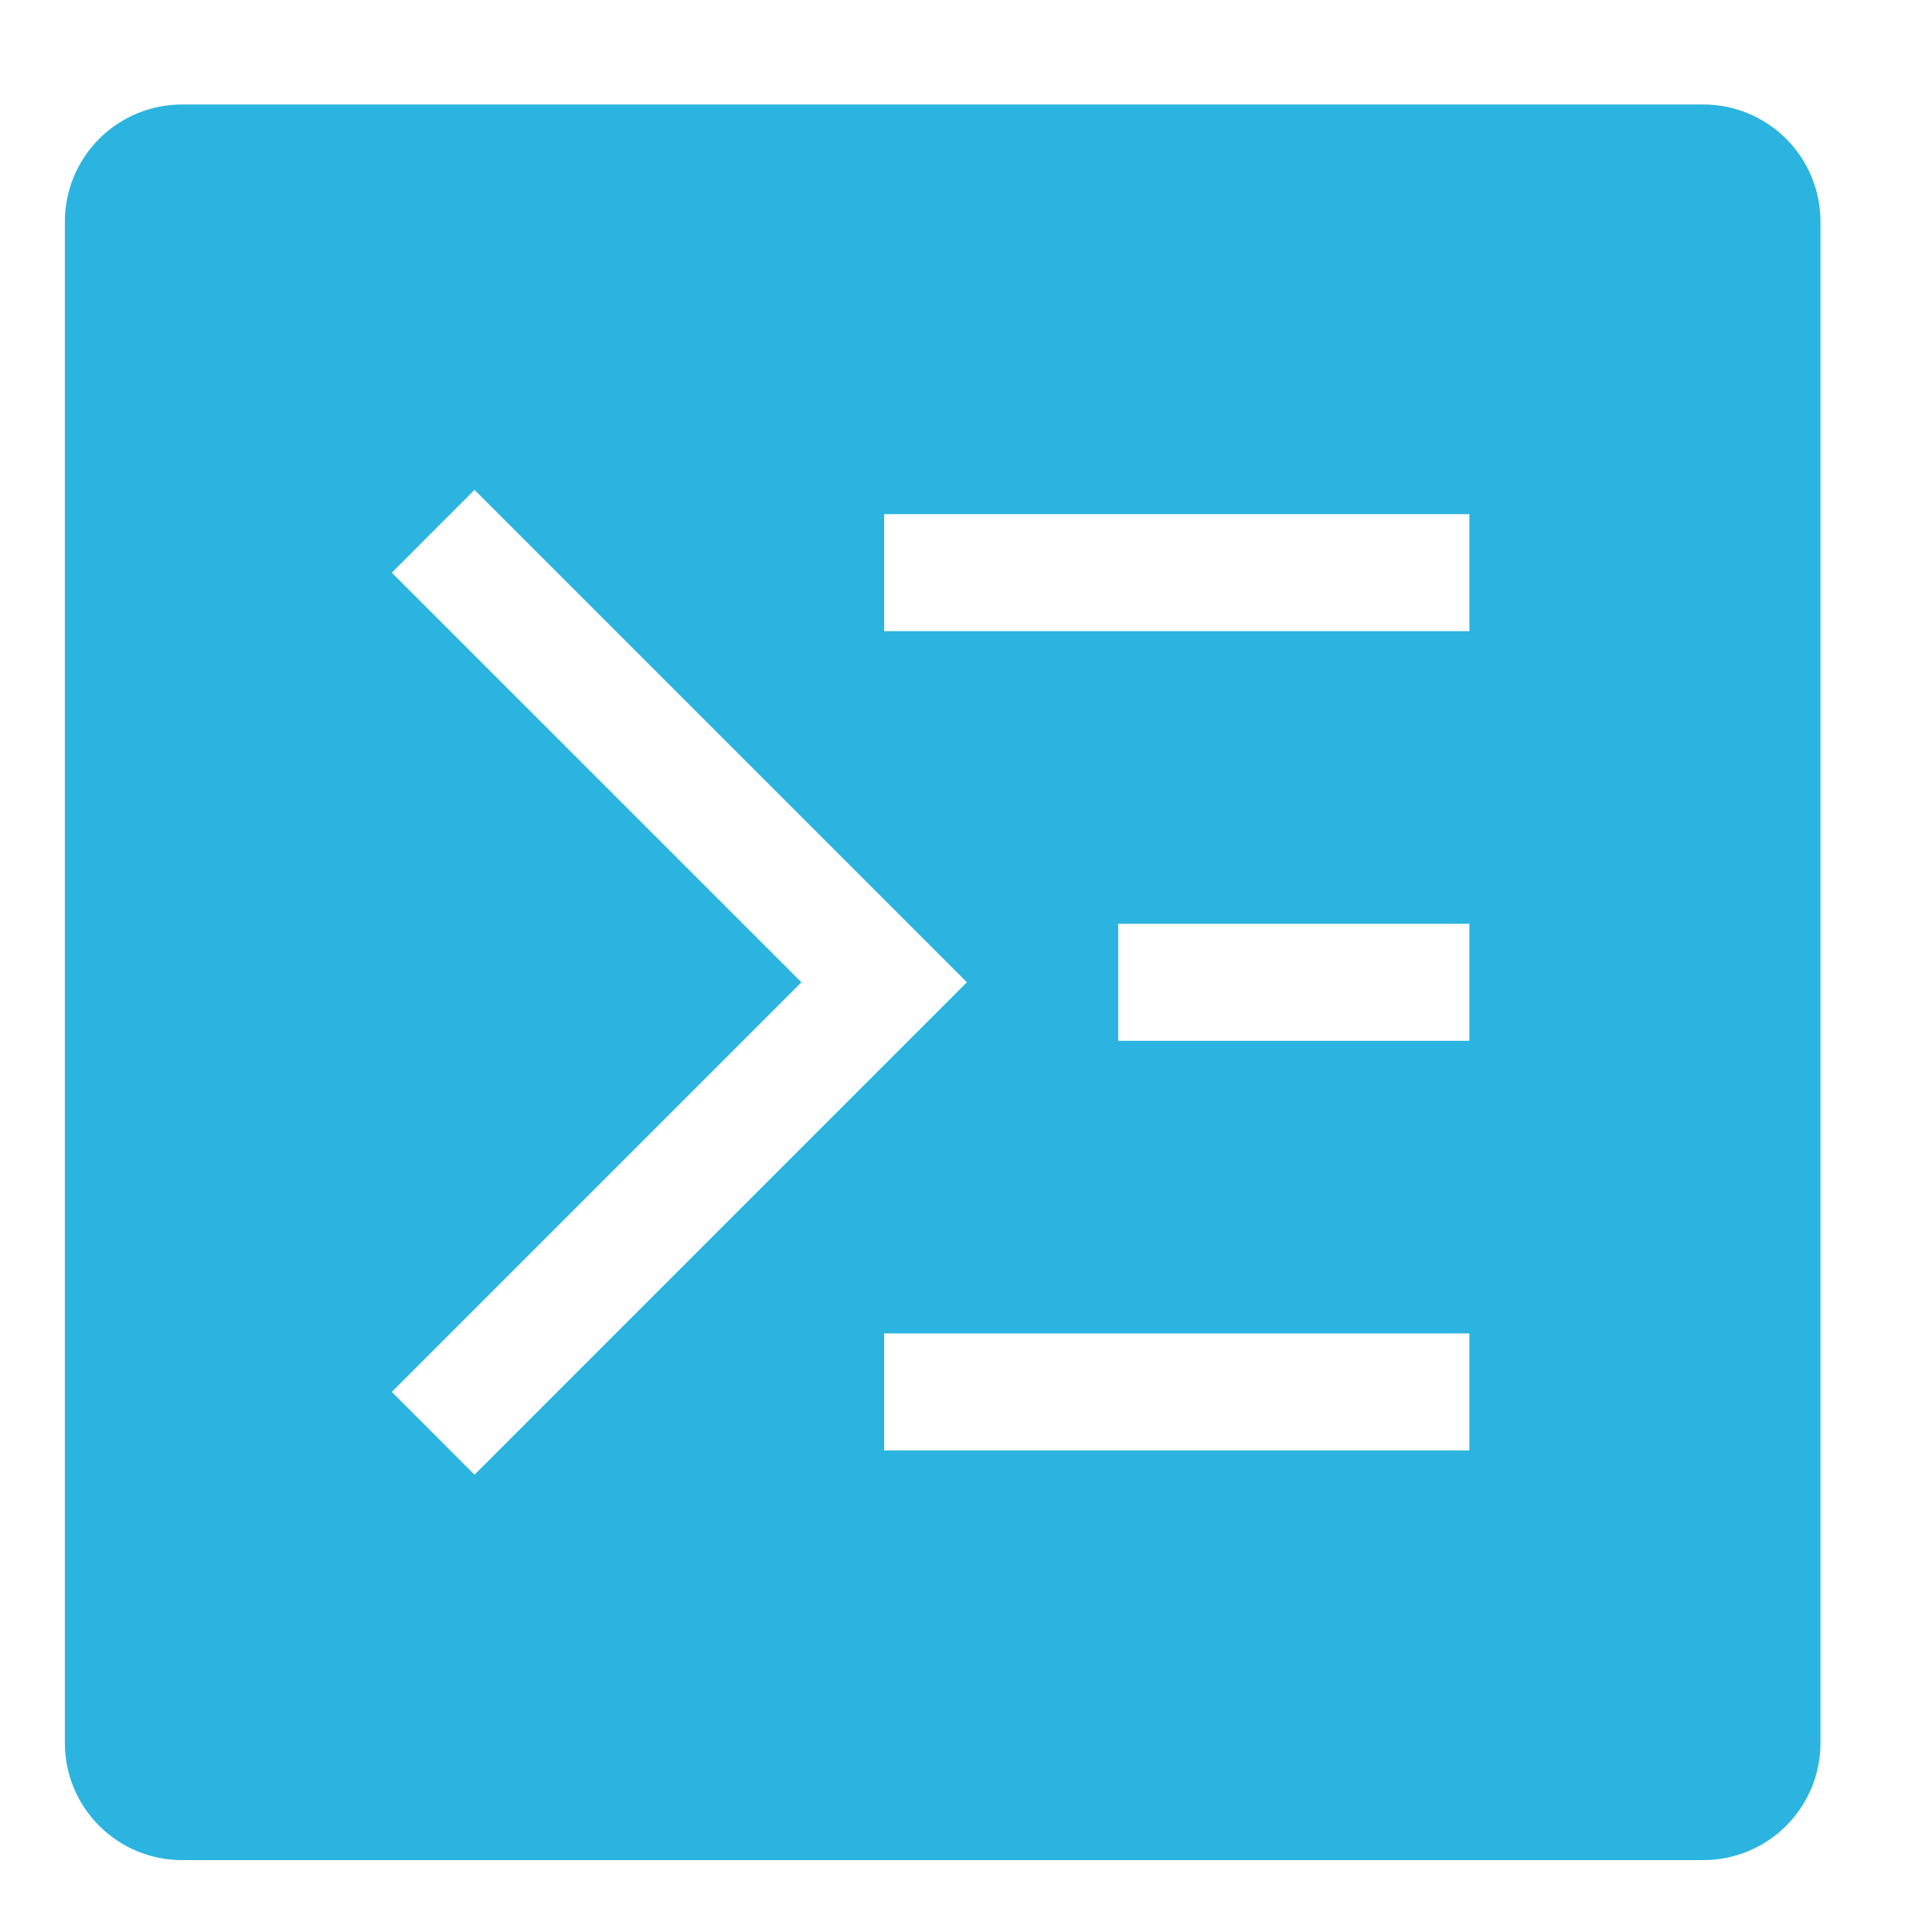 <svg width="33" height="33" viewBox="0 0 33 33" fill="none" xmlns="http://www.w3.org/2000/svg">
<path d="M29.096 1.785H3.107C2.577 1.785 2.069 1.996 1.694 2.371C1.319 2.746 1.108 3.254 1.108 3.784V29.773C1.108 30.303 1.319 30.811 1.694 31.186C2.069 31.561 2.577 31.772 3.107 31.772H29.096C29.626 31.772 30.134 31.561 30.509 31.186C30.884 30.811 31.095 30.303 31.095 29.773V3.784C31.095 3.254 30.884 2.746 30.509 2.371C30.134 1.996 29.626 1.785 29.096 1.785ZM6.692 23.775L13.689 16.778L6.692 9.782L8.105 8.368L16.515 16.778L8.105 25.189L6.692 23.775ZM25.098 24.775H15.102V22.776H25.098V24.775ZM25.098 17.778H19.1V15.779H25.098V17.778ZM25.098 10.781H15.102V8.782H25.098V10.781Z" fill="#2BB4DF"/>
</svg>

